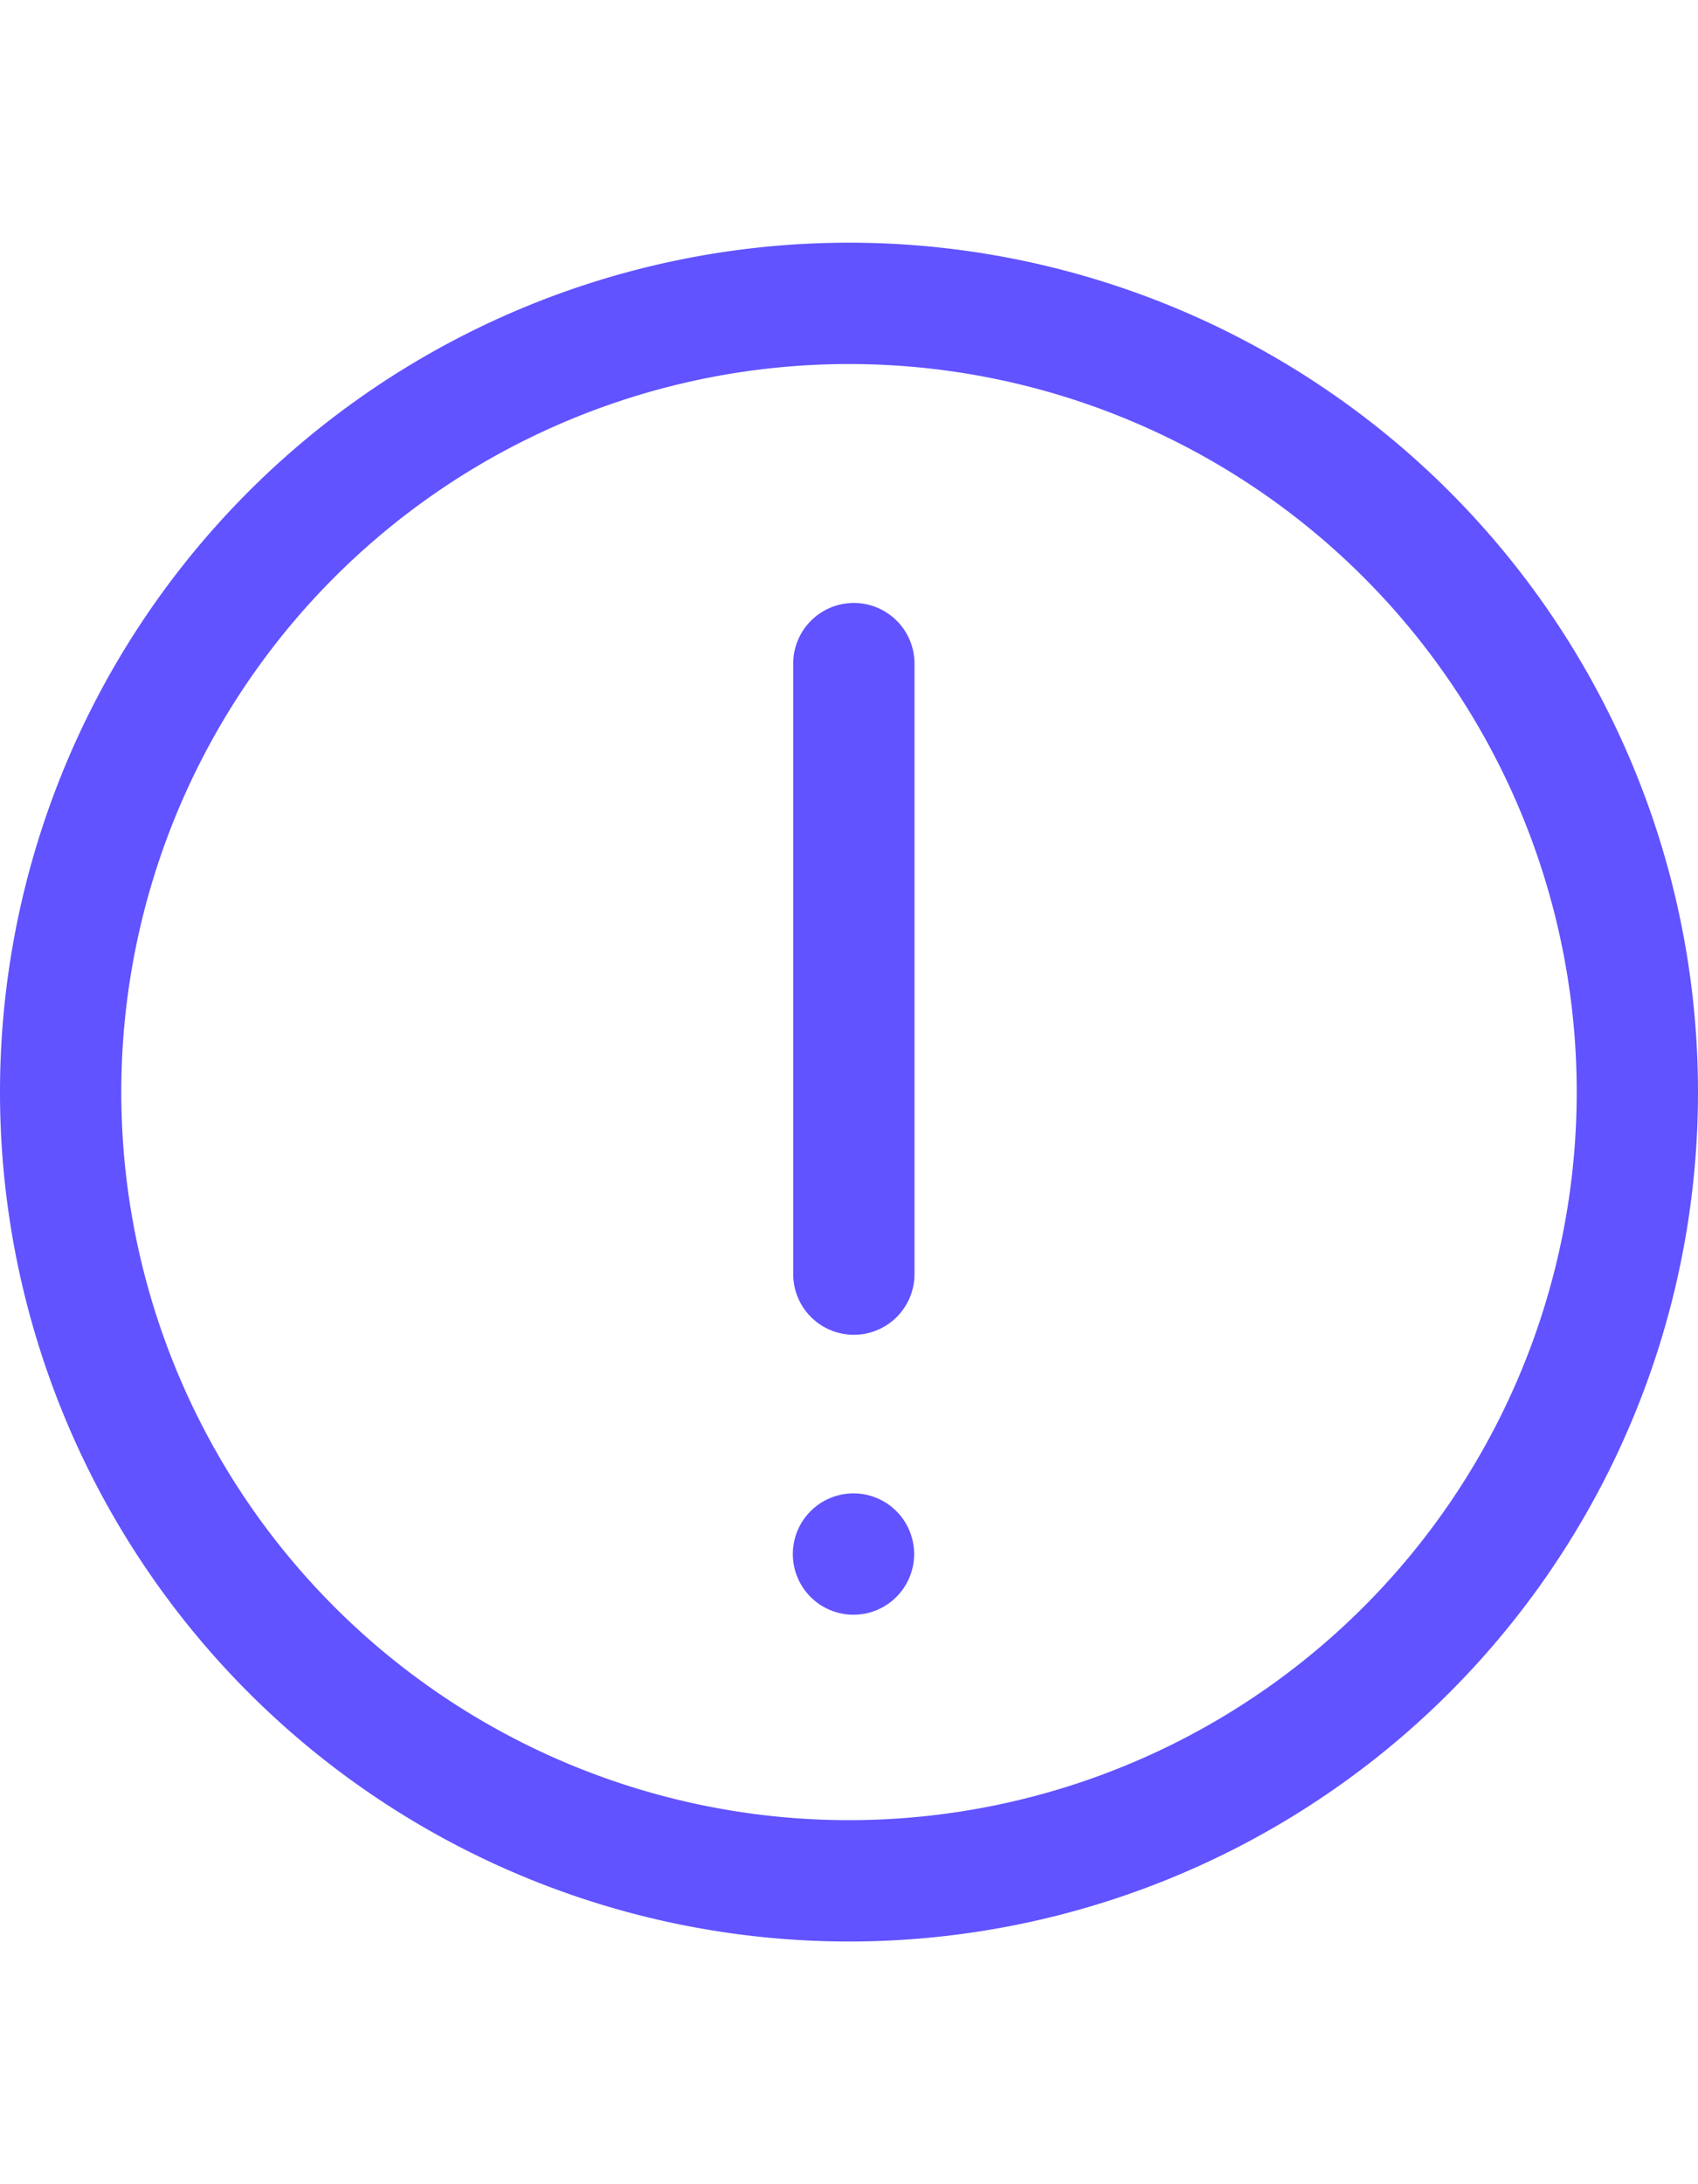 <svg width="14" height="18" fill="none" xmlns="http://www.w3.org/2000/svg"><g fill="#6153FF"><path d="M7 15A6 6 0 117 3a6 6 0 010 12zm0 1A7 7 0 107 2a7 7 0 000 14z"/><path d="M7.537 12.807a.5.5 0 11-1 0 .5.5 0 011 0zM6.54 5.469a.5.5 0 011 0V10.5a.5.5 0 01-1 0V5.469z"/></g></svg>